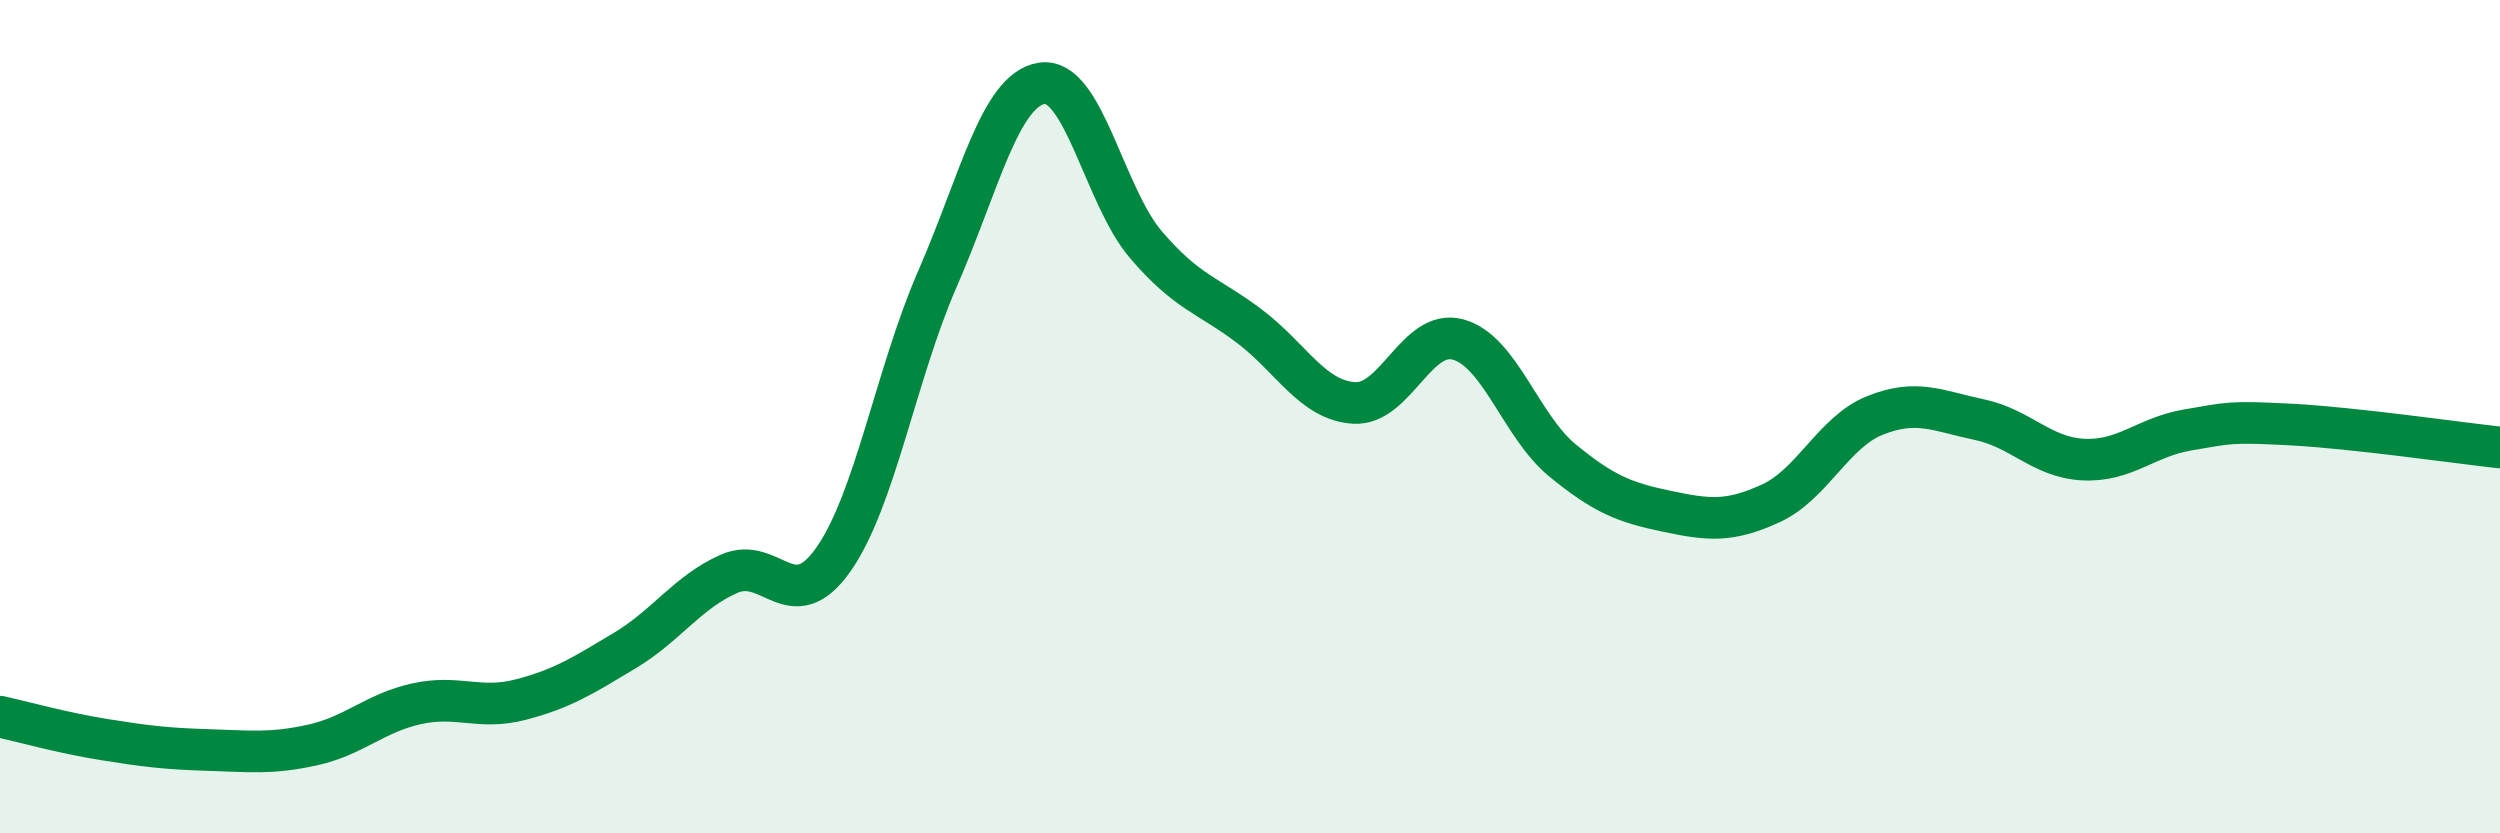 
    <svg width="60" height="20" viewBox="0 0 60 20" xmlns="http://www.w3.org/2000/svg">
      <path
        d="M 0,17.2 C 0.5,17.31 1.5,17.59 2.5,17.75 C 3.5,17.91 4,17.97 5,18 C 6,18.03 6.5,18.1 7.5,17.88 C 8.5,17.66 9,17.11 10,16.89 C 11,16.67 11.5,17.05 12.5,16.79 C 13.5,16.53 14,16.21 15,15.61 C 16,15.01 16.5,14.21 17.5,13.77 C 18.5,13.33 19,14.85 20,13.43 C 21,12.01 21.5,8.98 22.5,6.69 C 23.5,4.4 24,2.16 25,2 C 26,1.84 26.5,4.7 27.5,5.87 C 28.5,7.04 29,7.08 30,7.84 C 31,8.6 31.5,9.61 32.5,9.67 C 33.5,9.73 34,7.87 35,8.15 C 36,8.43 36.5,10.23 37.5,11.05 C 38.5,11.87 39,12.06 40,12.27 C 41,12.48 41.5,12.54 42.5,12.08 C 43.5,11.62 44,10.37 45,9.97 C 46,9.57 46.5,9.86 47.5,10.07 C 48.5,10.28 49,10.98 50,11.03 C 51,11.08 51.5,10.49 52.5,10.32 C 53.5,10.15 53.5,10.11 55,10.19 C 56.5,10.27 59,10.63 60,10.74L60 20L0 20Z"
        fill="#008740"
        opacity="0.1"
        stroke-linecap="round"
        stroke-linejoin="round"
      />
      <path
        d="M 0,17.2 C 0.5,17.31 1.5,17.59 2.5,17.75 C 3.5,17.91 4,17.97 5,18 C 6,18.03 6.5,18.1 7.5,17.88 C 8.5,17.66 9,17.11 10,16.89 C 11,16.67 11.5,17.05 12.5,16.79 C 13.5,16.53 14,16.21 15,15.61 C 16,15.01 16.5,14.21 17.5,13.77 C 18.5,13.33 19,14.85 20,13.43 C 21,12.01 21.5,8.98 22.5,6.69 C 23.5,4.4 24,2.16 25,2 C 26,1.84 26.5,4.7 27.5,5.87 C 28.5,7.04 29,7.08 30,7.84 C 31,8.6 31.5,9.61 32.5,9.67 C 33.5,9.73 34,7.87 35,8.15 C 36,8.43 36.5,10.23 37.5,11.05 C 38.5,11.87 39,12.06 40,12.27 C 41,12.48 41.5,12.54 42.5,12.08 C 43.5,11.62 44,10.37 45,9.97 C 46,9.57 46.5,9.86 47.5,10.07 C 48.5,10.28 49,10.98 50,11.03 C 51,11.08 51.5,10.49 52.5,10.32 C 53.5,10.15 53.5,10.11 55,10.19 C 56.5,10.27 59,10.63 60,10.74"
        stroke="#008740"
        stroke-width="1"
        fill="none"
        stroke-linecap="round"
        stroke-linejoin="round"
      />
    </svg>
  